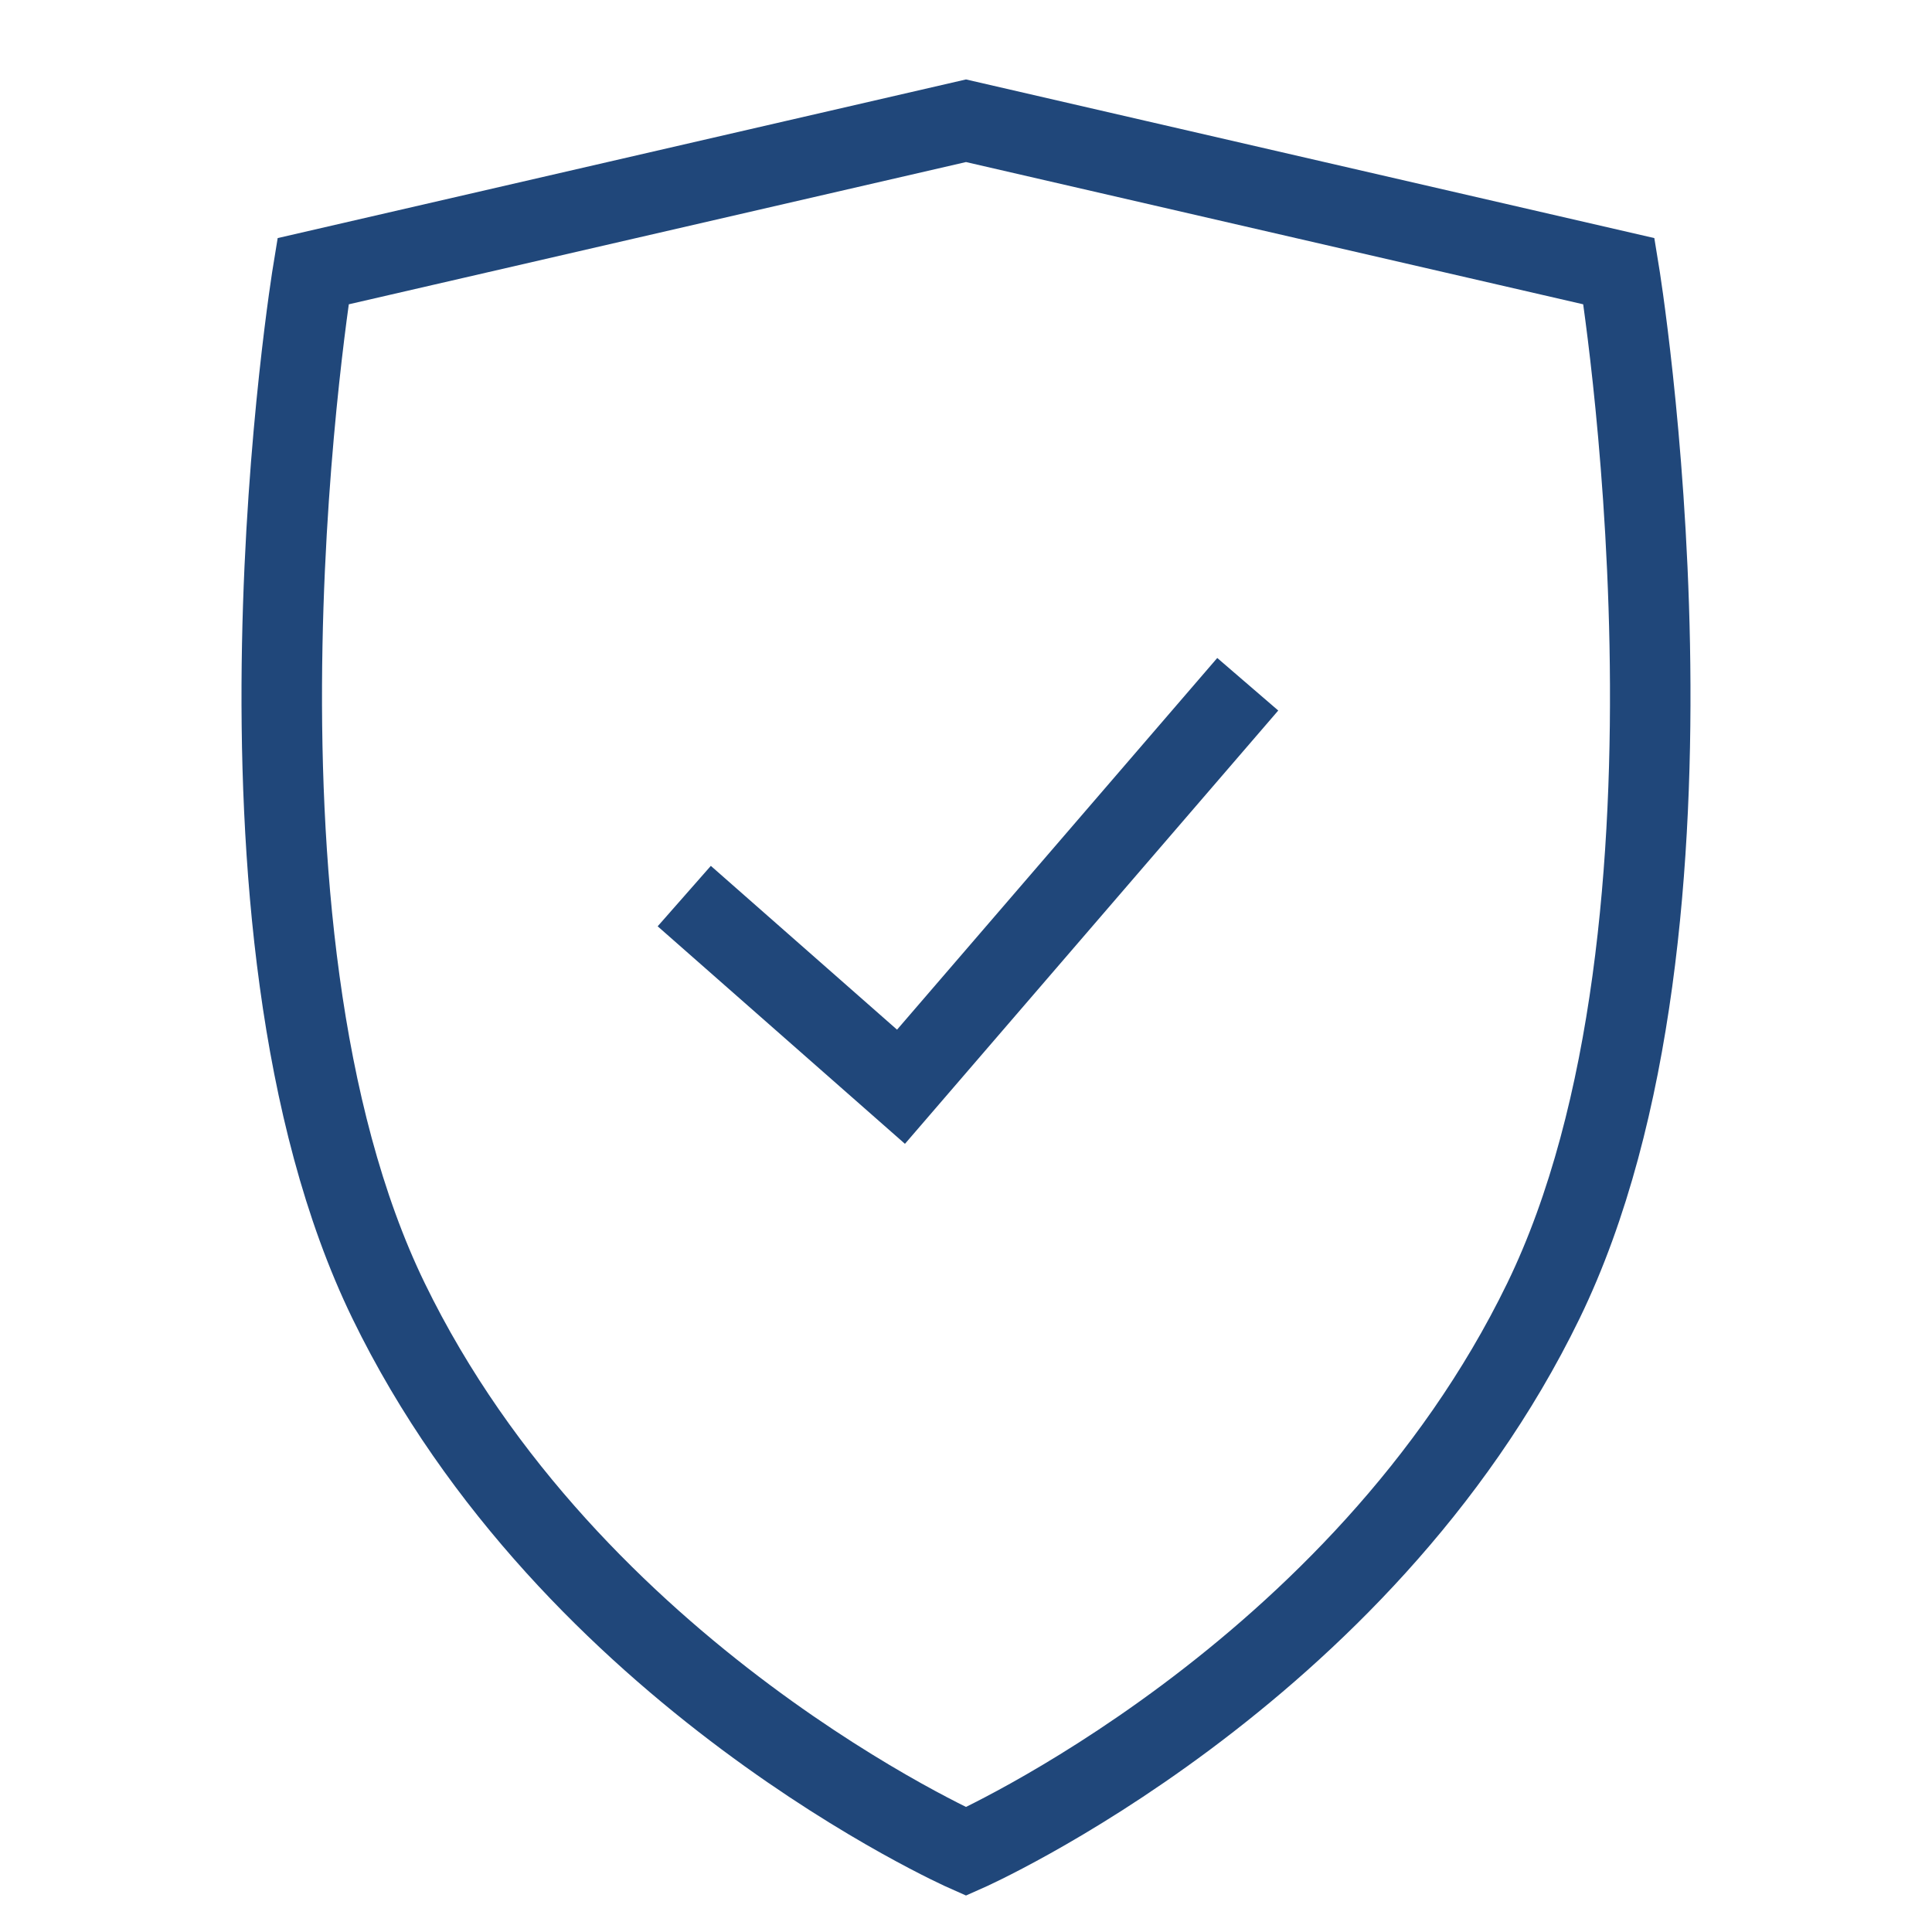 <svg width="48" height="48" viewBox="0 0 48 48" fill="none" xmlns="http://www.w3.org/2000/svg">
<path d="M7.777 6.739L24 3L40.223 6.739C40.223 6.739 42.888 22.97 38.346 32.318C33.804 41.666 24 46 24 46C24 46 14.196 41.666 9.654 32.318C5.112 22.97 7.777 6.739 7.777 6.739Z" stroke="#20477A" stroke-width="2"/>
<path d="M17 22.263L22.385 27L31 17" stroke="#20477A" stroke-width="2"/>
</svg>
